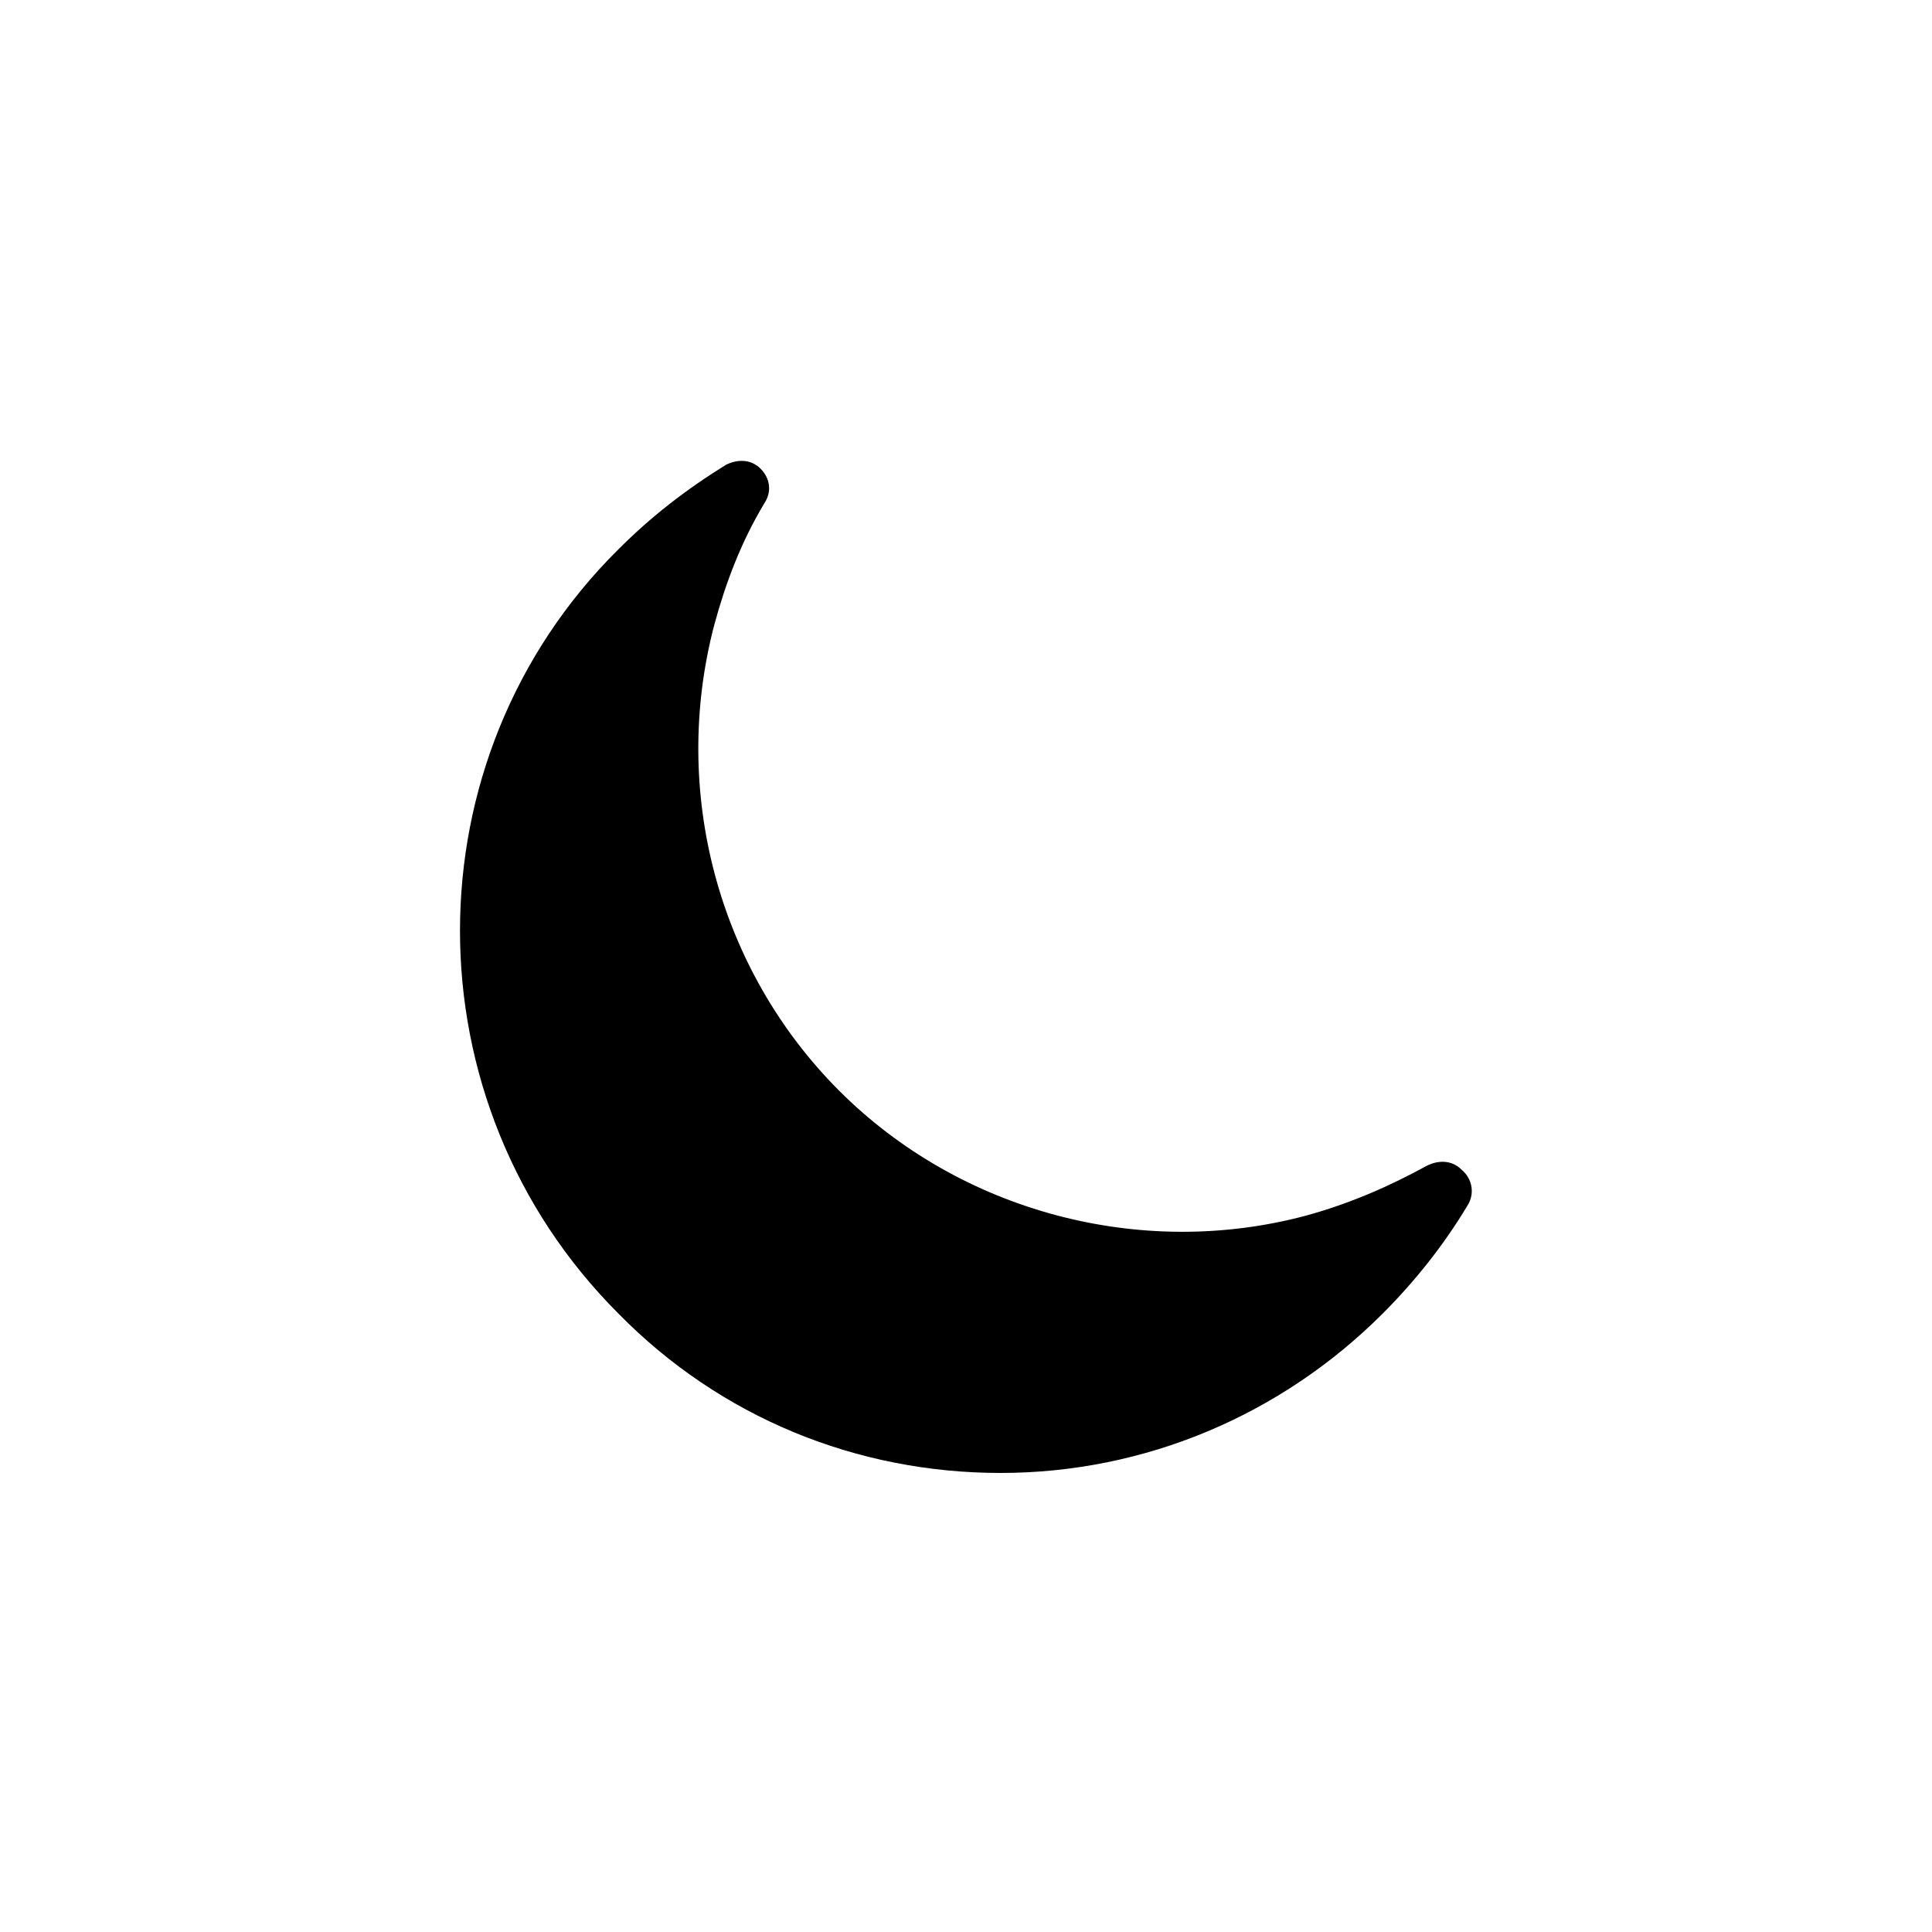 <?xml version="1.0" encoding="UTF-8"?>
<!-- Uploaded to: ICON Repo, www.iconrepo.com, Generator: ICON Repo Mixer Tools -->
<svg fill="#000000" width="800px" height="800px" version="1.1" viewBox="144 144 512 512" xmlns="http://www.w3.org/2000/svg">
 <path d="m532.82 463.61c-6.106 10.18-13.742 19.848-22.391 28.5-26.973 26.973-63.102 42.238-101.27 42.238-38.168 0-74.301-14.758-101.27-42.238-55.98-55.98-55.98-147.07 0-202.54 8.652-8.652 17.812-15.777 28.5-22.391 3.055-1.527 6.617-1.527 9.16 1.02 2.543 2.543 3.055 6.106 1.02 9.16-6.106 10.18-10.18 20.863-13.23 32.062-11.703 44.273 1.02 91.602 33.078 123.66 32.062 32.062 79.898 44.781 123.66 33.078 11.195-3.055 21.883-7.633 32.062-13.23 3.055-1.527 6.617-1.527 9.16 1.02 3.043 2.535 3.551 6.609 1.516 9.66z"/>
</svg>